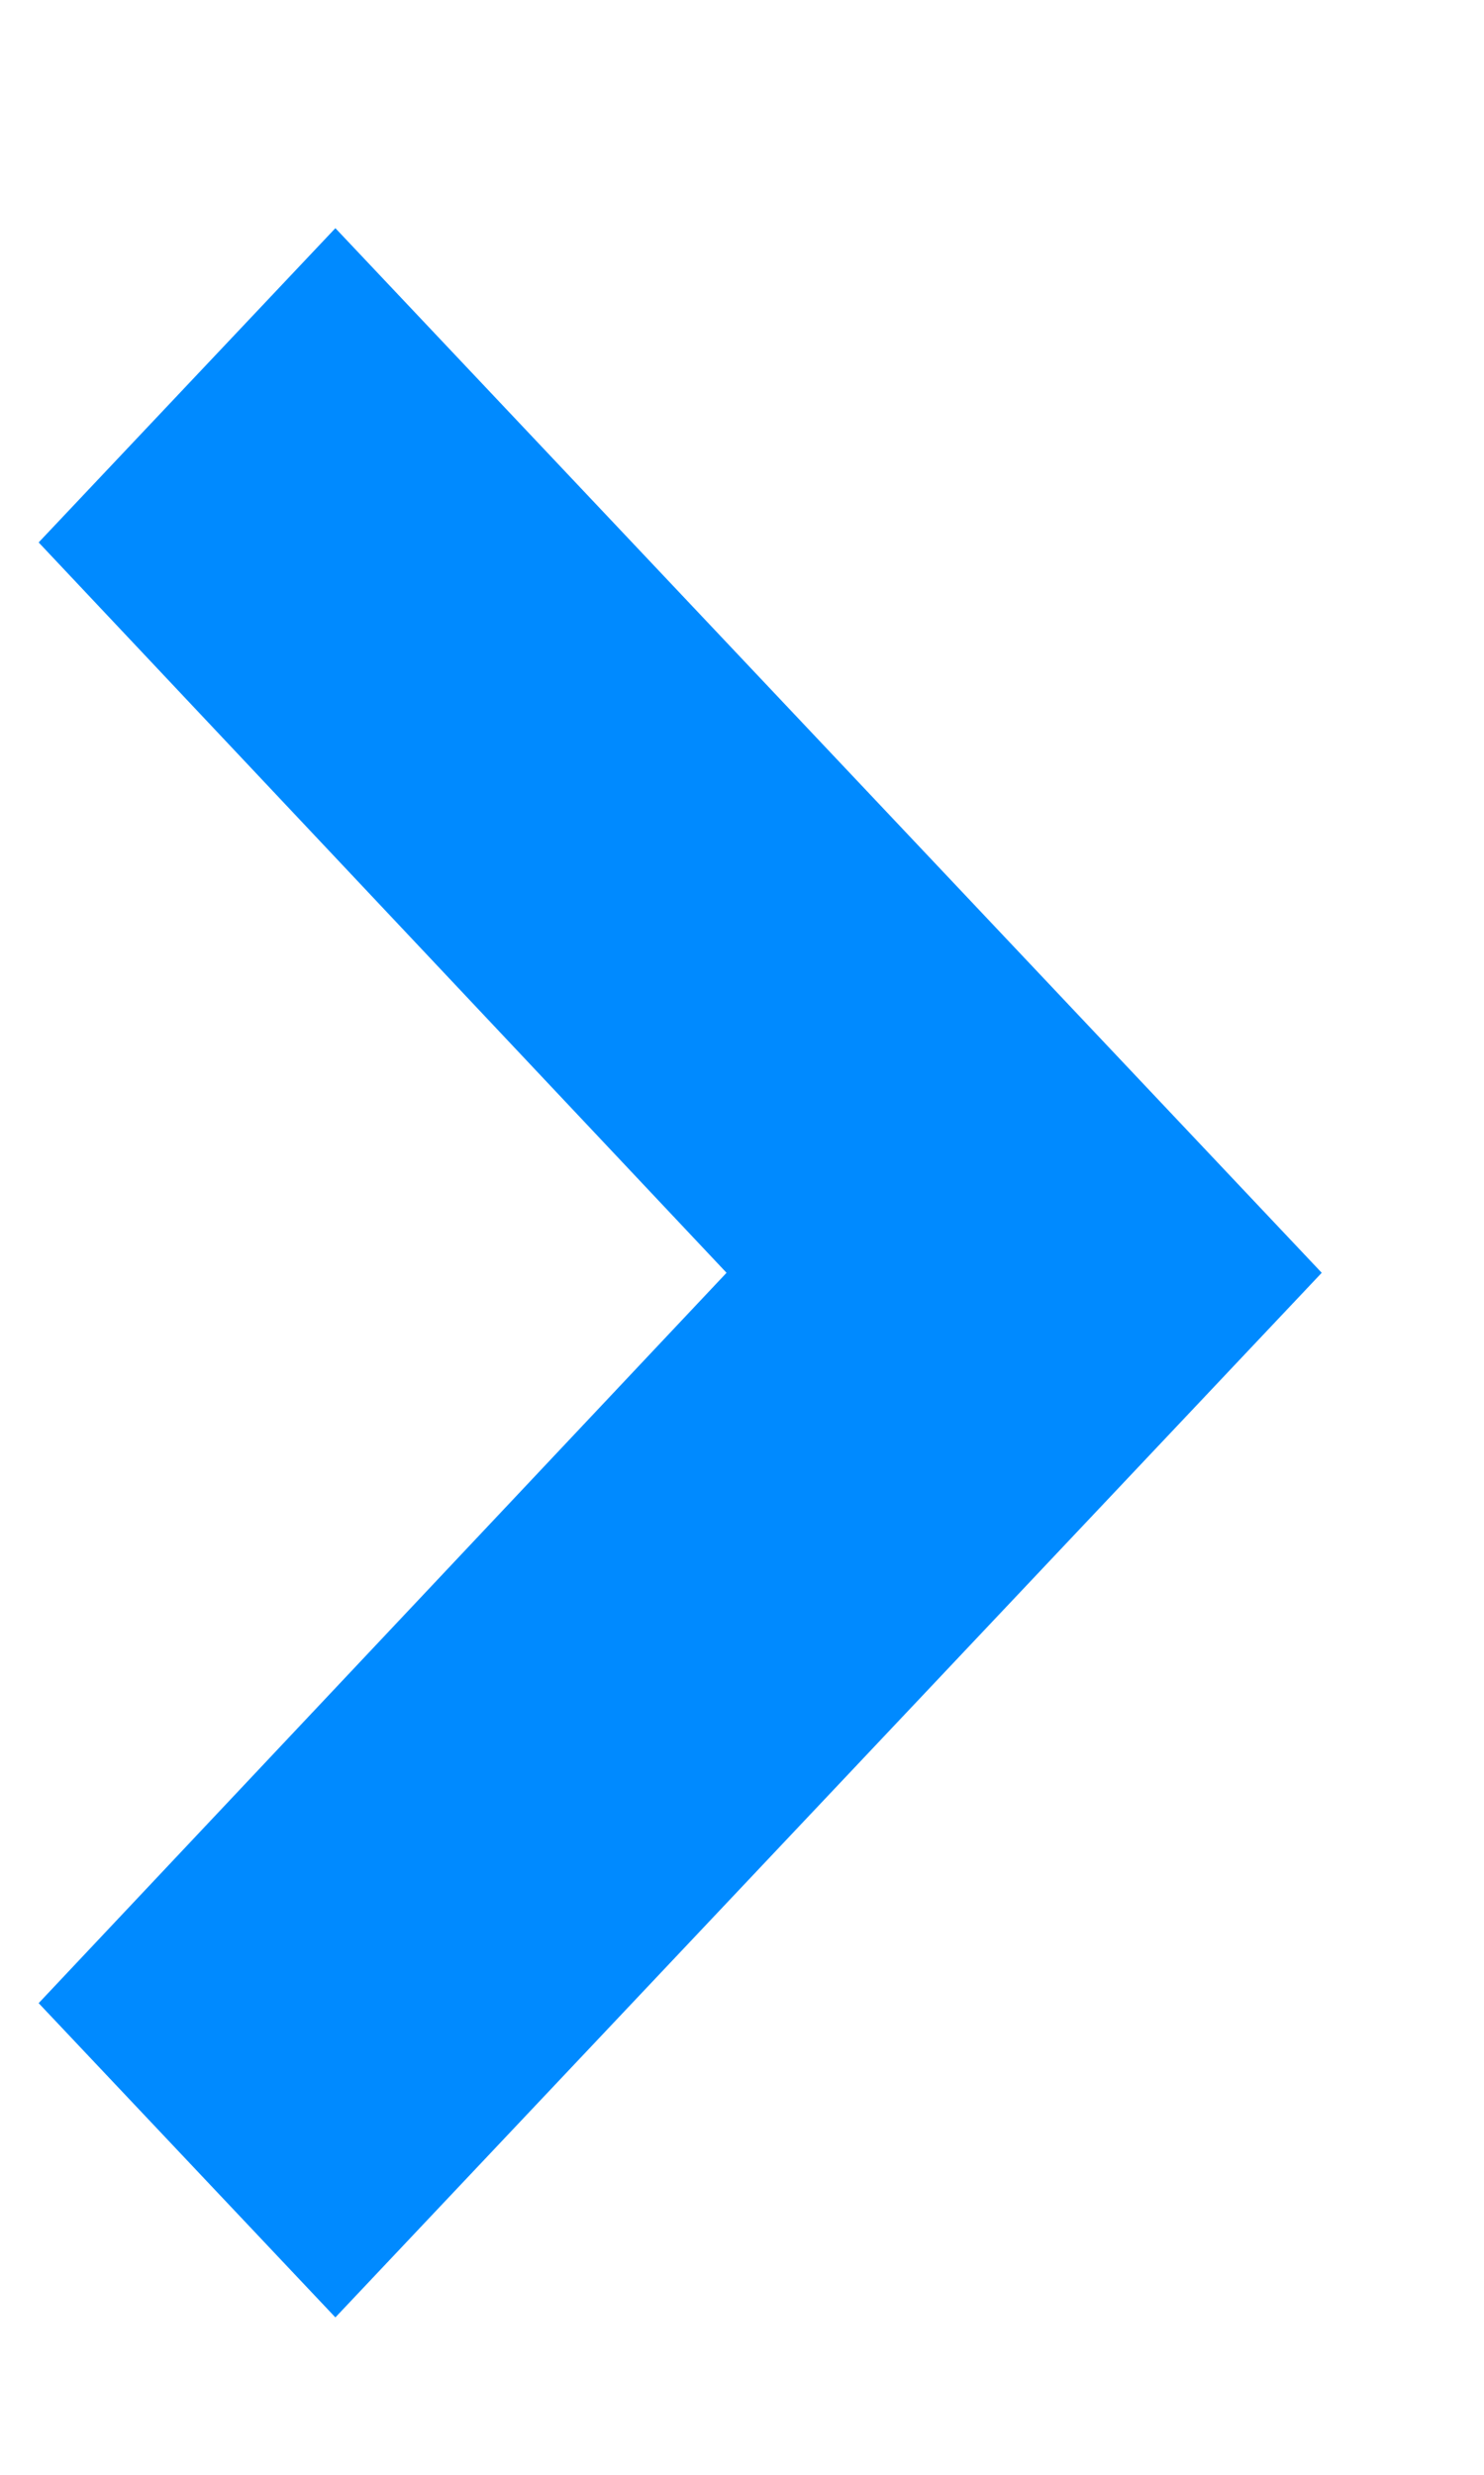 <svg width="6" height="10" viewBox="0 0 6 10" fill="none" xmlns="http://www.w3.org/2000/svg">
<path d="M0.5 8.094L3.281 5.143L0.5 2.192L1.356 1.286L5 5.143L1.356 9L0.5 8.094Z" fill="#008AFF" stroke="#008AFF" stroke-width="0.5"/>
</svg>
